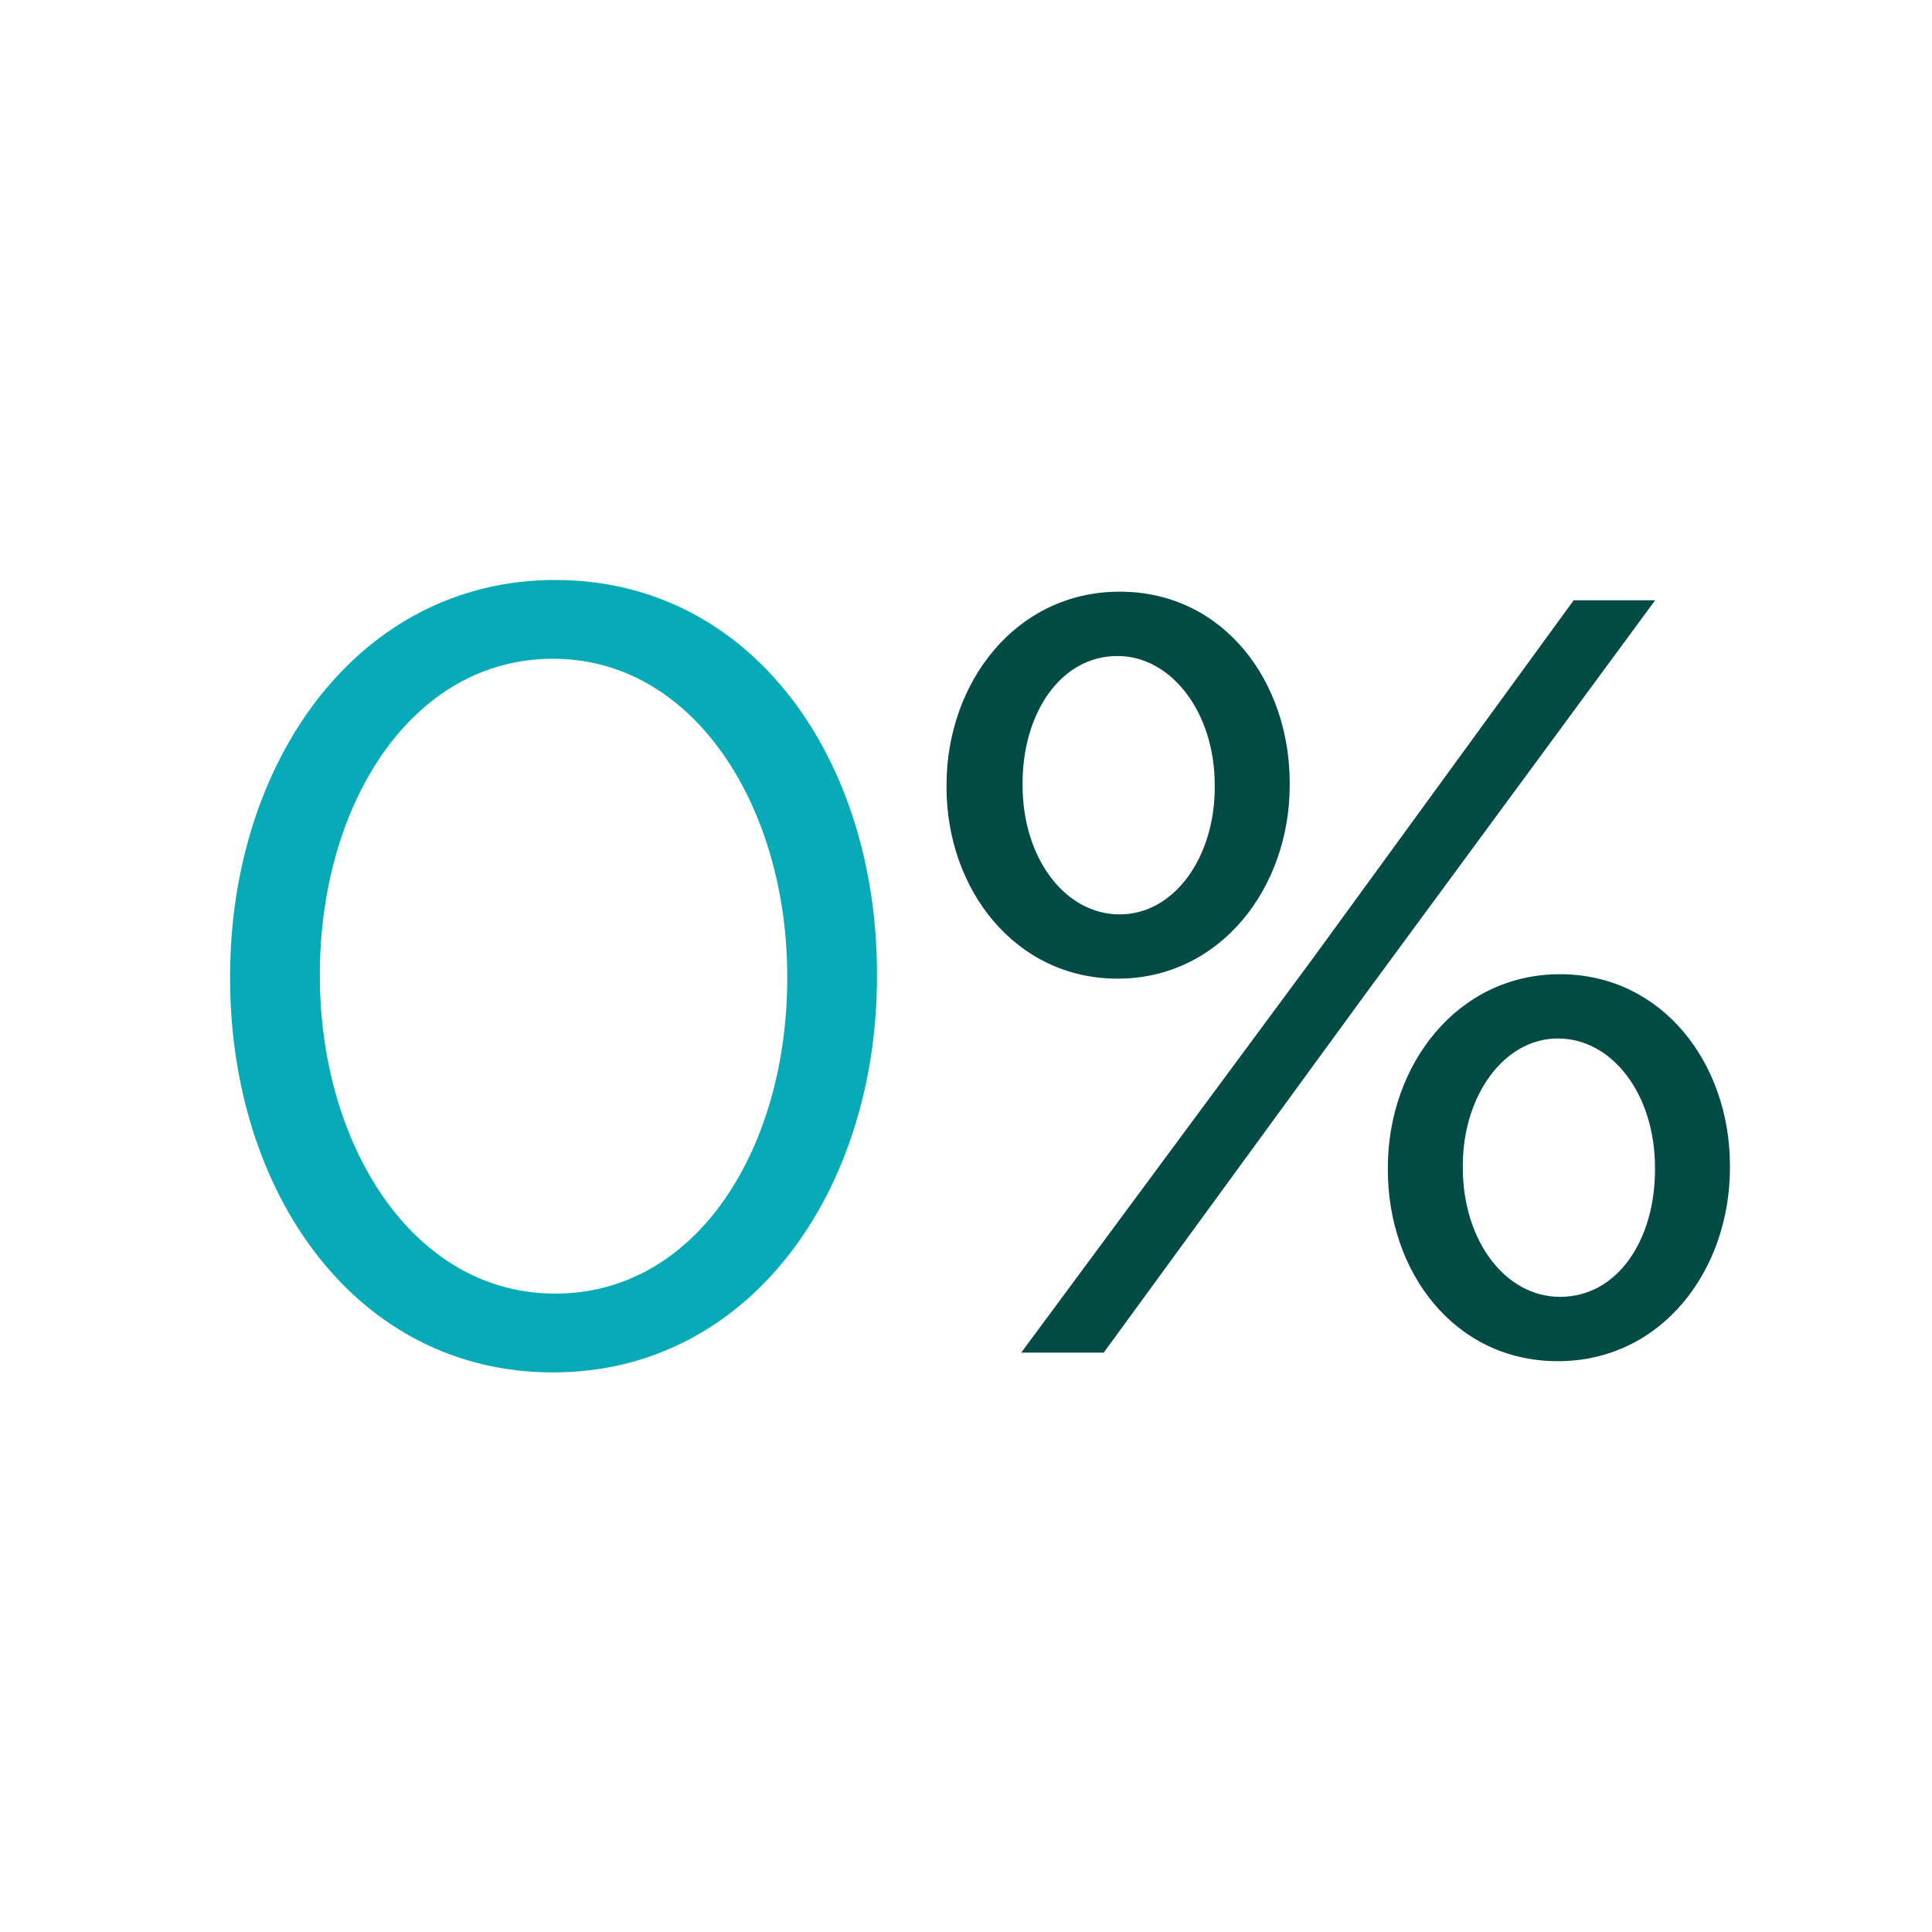 <svg width="2000" height="2000" viewBox="0 0 2000 2000" fill="none" xmlns="http://www.w3.org/2000/svg">
<path d="M238.2 1012.87V1010.6C238.2 788.533 370.733 600.4 574.733 600.4C778.733 600.4 907.867 786.2 907.867 1008.33V1010.6C907.867 1232.67 776.4 1420.73 572.467 1420.73C368.533 1420.73 238.2 1234.93 238.2 1012.8M814.933 1012.8V1010.53C814.933 837.133 719.733 681.933 572.467 681.933C425.2 681.933 331.133 833.733 331.133 1008.27V1010.53C331.133 1183.87 426.333 1339.13 574.733 1339.13C723.133 1339.13 814.933 1186.2 814.933 1012.8Z" fill="#07ABB8"/>
<path d="M982.133 815V812.8C982.133 707.733 1052.93 614.8 1159.13 614.8C1265.33 614.8 1332.8 706.6 1332.8 810.6V812.8C1332.8 917.866 1262 1010.8 1156.93 1010.8C1051.87 1010.8 982.133 919 982.133 815ZM1056.27 810.6V812.8C1056.27 890.266 1101.6 948.866 1159.13 948.866C1216.67 948.866 1259.8 889.133 1259.8 815.066V812.866C1259.8 735.466 1213.33 676.8 1156.93 676.8C1096.07 676.8 1056.27 737.666 1056.27 810.666V810.6ZM1630.33 623.666H1708.87L1410.2 1029.6L1141.4 1397.93H1061.73L1360.4 994.2L1630.27 623.666H1630.33ZM1439 1211V1208.8C1439 1103.73 1509.8 1010.8 1614.87 1010.8C1719.93 1010.8 1788.53 1102.6 1788.53 1206.6V1208.8C1788.53 1313.87 1718.87 1406.8 1612.67 1406.8C1506.47 1406.8 1439 1315 1439 1211ZM1715.53 1211V1208.8C1715.53 1131.33 1670.2 1072.73 1612.67 1072.73C1555.13 1072.73 1512 1133.6 1512 1206.53V1208.73C1512 1286.13 1557.33 1344.8 1614.87 1344.8C1675.73 1344.8 1715.53 1285.07 1715.53 1210.93V1211Z" fill="#024C44" stroke="#034B44" stroke-width="4.6" stroke-miterlimit="10"/>
</svg>
